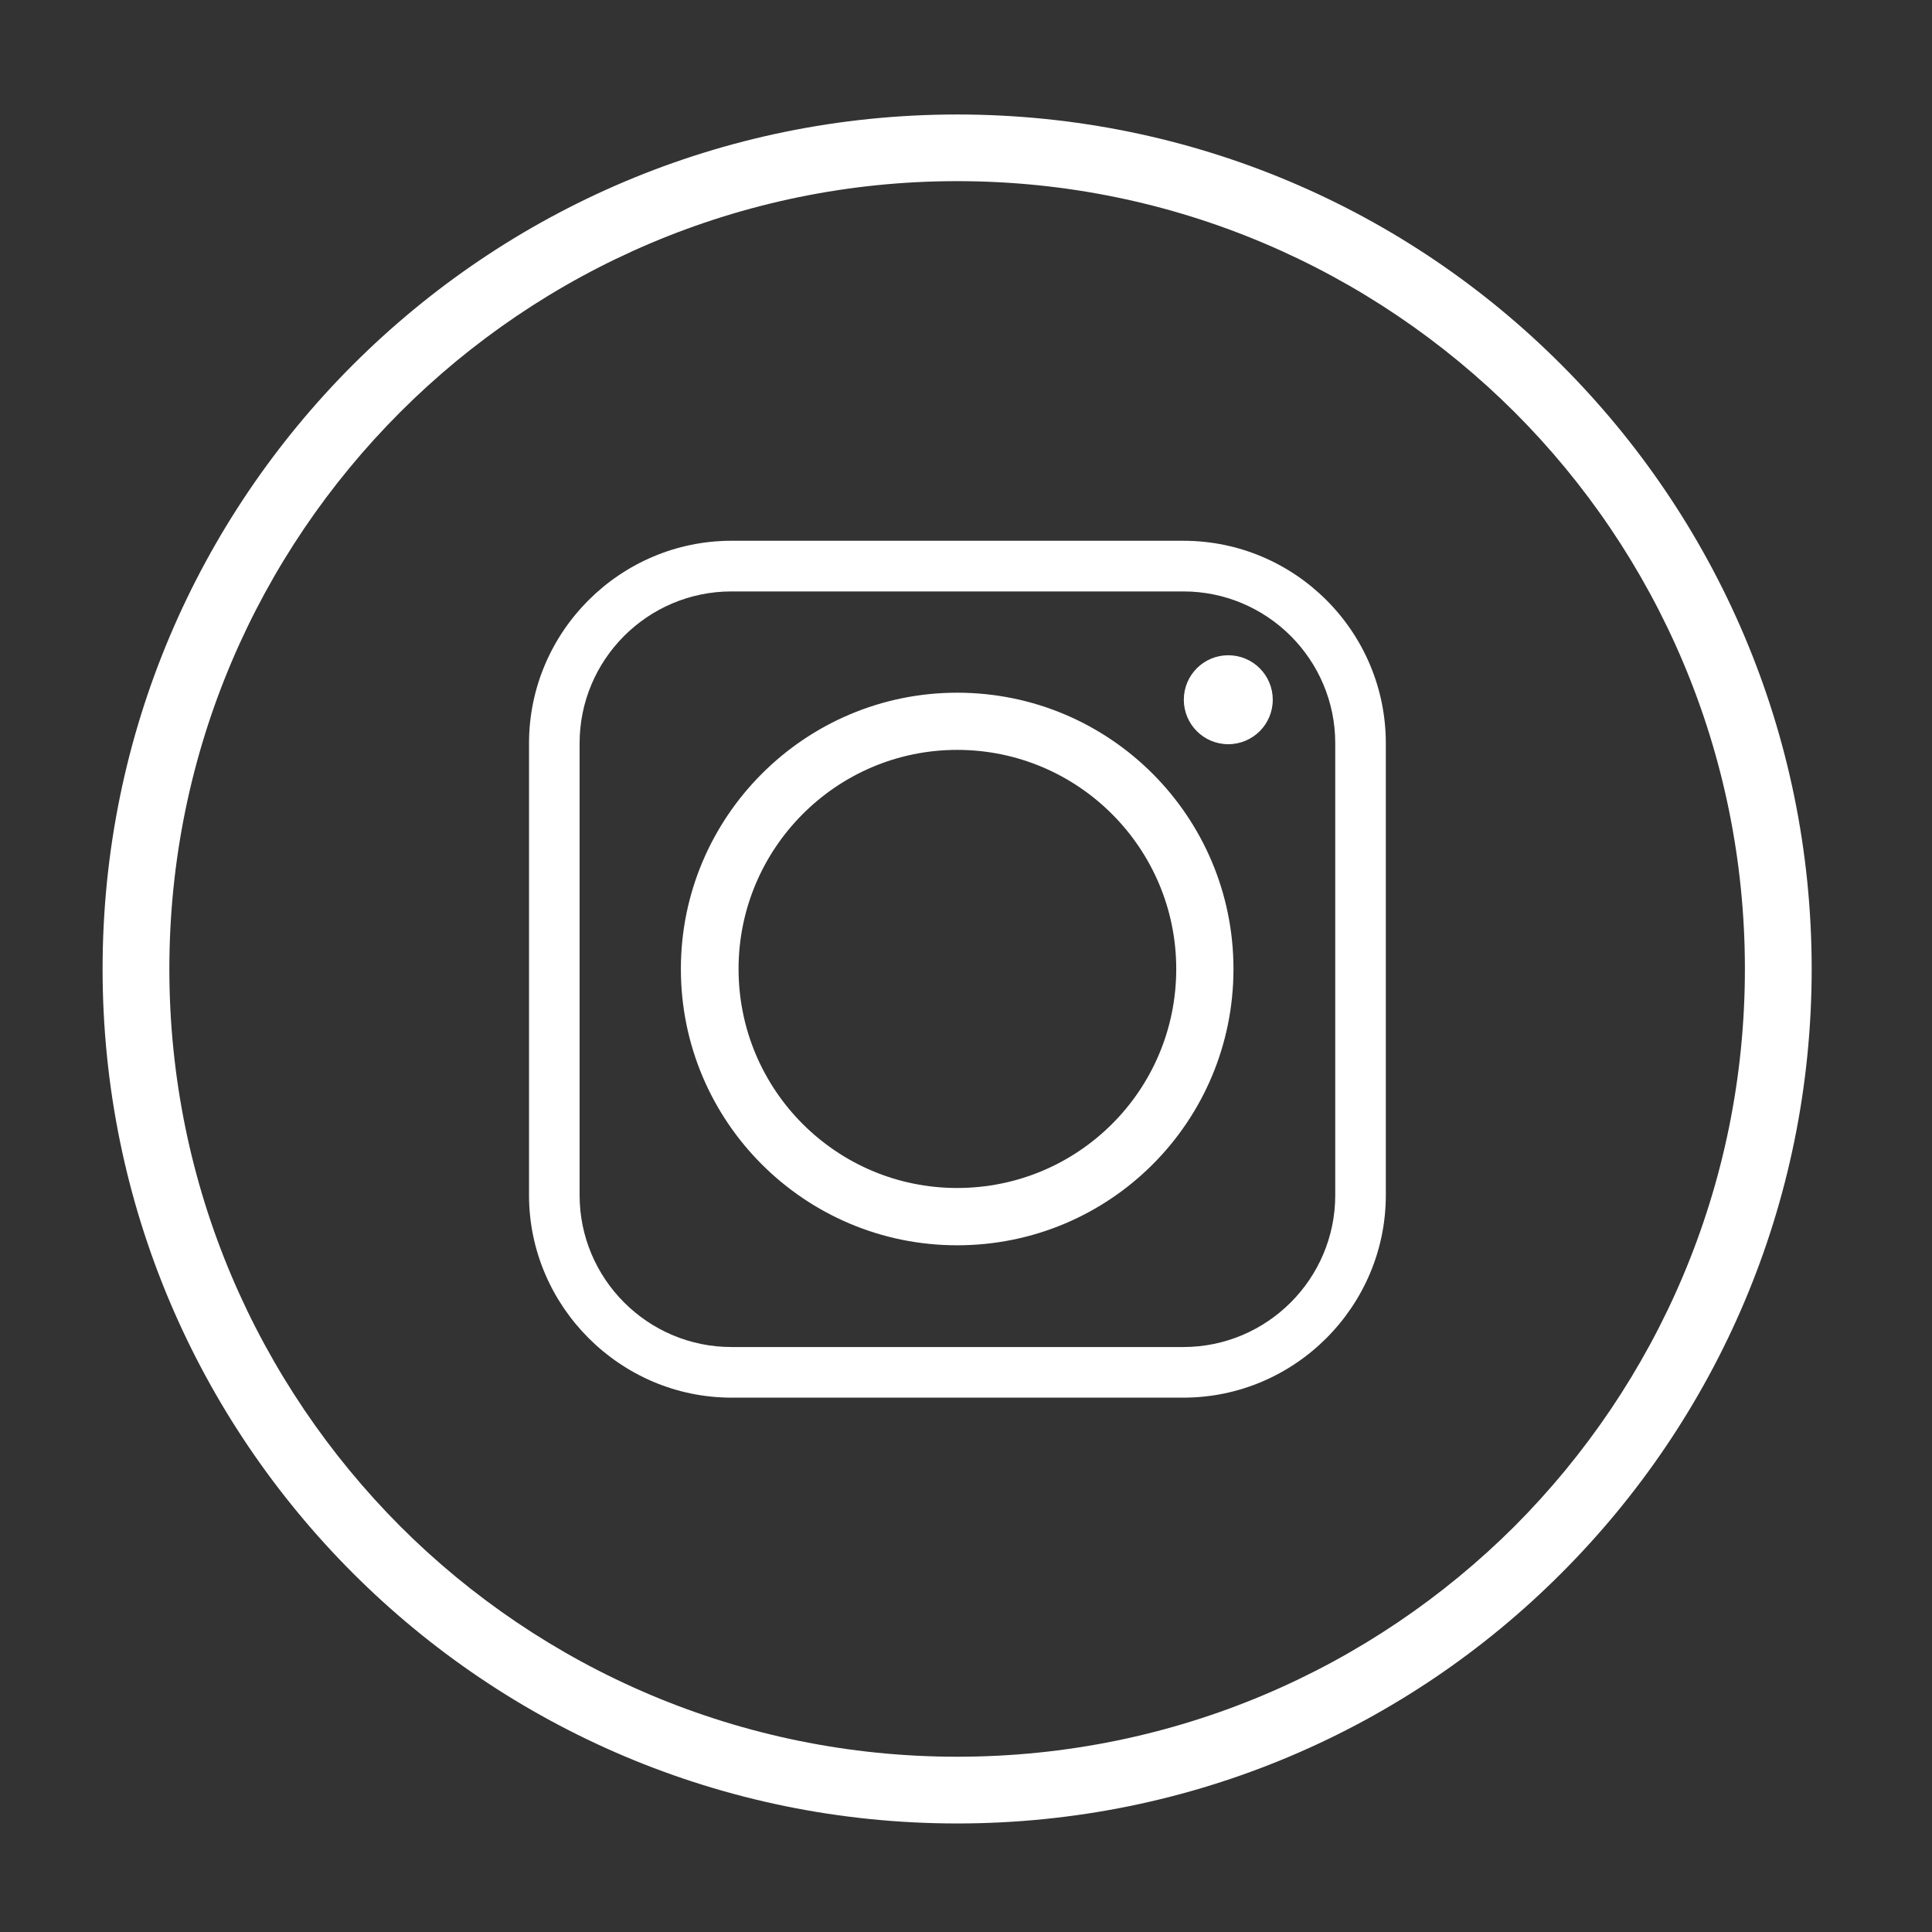 <?xml version="1.0" encoding="utf-8"?>
<!-- Generator: Adobe Illustrator 16.0.0, SVG Export Plug-In . SVG Version: 6.00 Build 0)  -->
<!DOCTYPE svg PUBLIC "-//W3C//DTD SVG 1.1//EN" "http://www.w3.org/Graphics/SVG/1.1/DTD/svg11.dtd">
<svg version="1.1" id="Layer_1" xmlns="http://www.w3.org/2000/svg" xmlns:xlink="http://www.w3.org/1999/xlink" x="0px" y="0px"
	 width="50px" height="50px" viewBox="0 0 50 50" enable-background="new 0 0 50 50" xml:space="preserve">
<rect x="0" y="0" width="50" height="50" fill="#333333" stroke="none"/>
<path fill="#FFFFFF" d="M24.771,2.963c6.11,0,11.645,2.472,15.637,6.477c4.004,4.004,6.478,9.527,6.478,15.636
	c0,6.111-2.474,11.634-6.478,15.638c-3.992,4.004-9.526,6.477-15.637,6.477c-6.098,0-11.633-2.473-15.637-6.477
	s-6.479-9.527-6.479-15.638c0-6.108,2.475-11.632,6.479-15.636C13.139,5.435,18.674,2.963,24.771,2.963 M39.195,10.664
	c-3.697-3.686-8.792-5.976-14.424-5.976c-5.621,0-10.727,2.29-14.412,5.976c-3.686,3.687-5.976,8.78-5.976,14.412
	c0,5.634,2.29,10.728,5.976,14.425c3.686,3.686,8.791,5.963,14.412,5.963c5.632,0,10.727-2.277,14.424-5.963
	c3.687-3.697,5.963-8.791,5.963-14.425C45.158,19.444,42.882,14.35,39.195,10.664"/>
<path fill-rule="evenodd" clip-rule="evenodd" fill="#FFFFFF" d="M19.114,25.076c0-3.122,2.535-5.669,5.657-5.669
	c3.135,0,5.67,2.547,5.67,5.669c0,3.136-2.535,5.669-5.67,5.669C21.649,30.745,19.114,28.212,19.114,25.076 M30.624,13.995H18.931
	c-2.877,0-5.24,2.352-5.24,5.241v11.695c0,2.875,2.363,5.24,5.24,5.24h11.693c2.891,0,5.241-2.365,5.241-5.24V19.236
	C35.865,16.346,33.515,13.995,30.624,13.995 M18.931,15.306h11.693c2.168,0,3.932,1.762,3.932,3.93v11.695
	c0,2.166-1.764,3.93-3.932,3.93H18.931c-2.167,0-3.931-1.764-3.931-3.93V19.236C15,17.068,16.764,15.306,18.931,15.306
	 M31.787,16.958c-0.636,0-1.15,0.515-1.15,1.151s0.515,1.151,1.15,1.151c0.637,0,1.152-0.515,1.152-1.151
	S32.424,16.958,31.787,16.958 M31.922,25.076c0-3.941-3.195-7.149-7.15-7.149c-3.943,0-7.151,3.208-7.151,7.149
	c0,3.957,3.208,7.152,7.151,7.152C28.727,32.228,31.922,29.032,31.922,25.076"/>
</svg>
